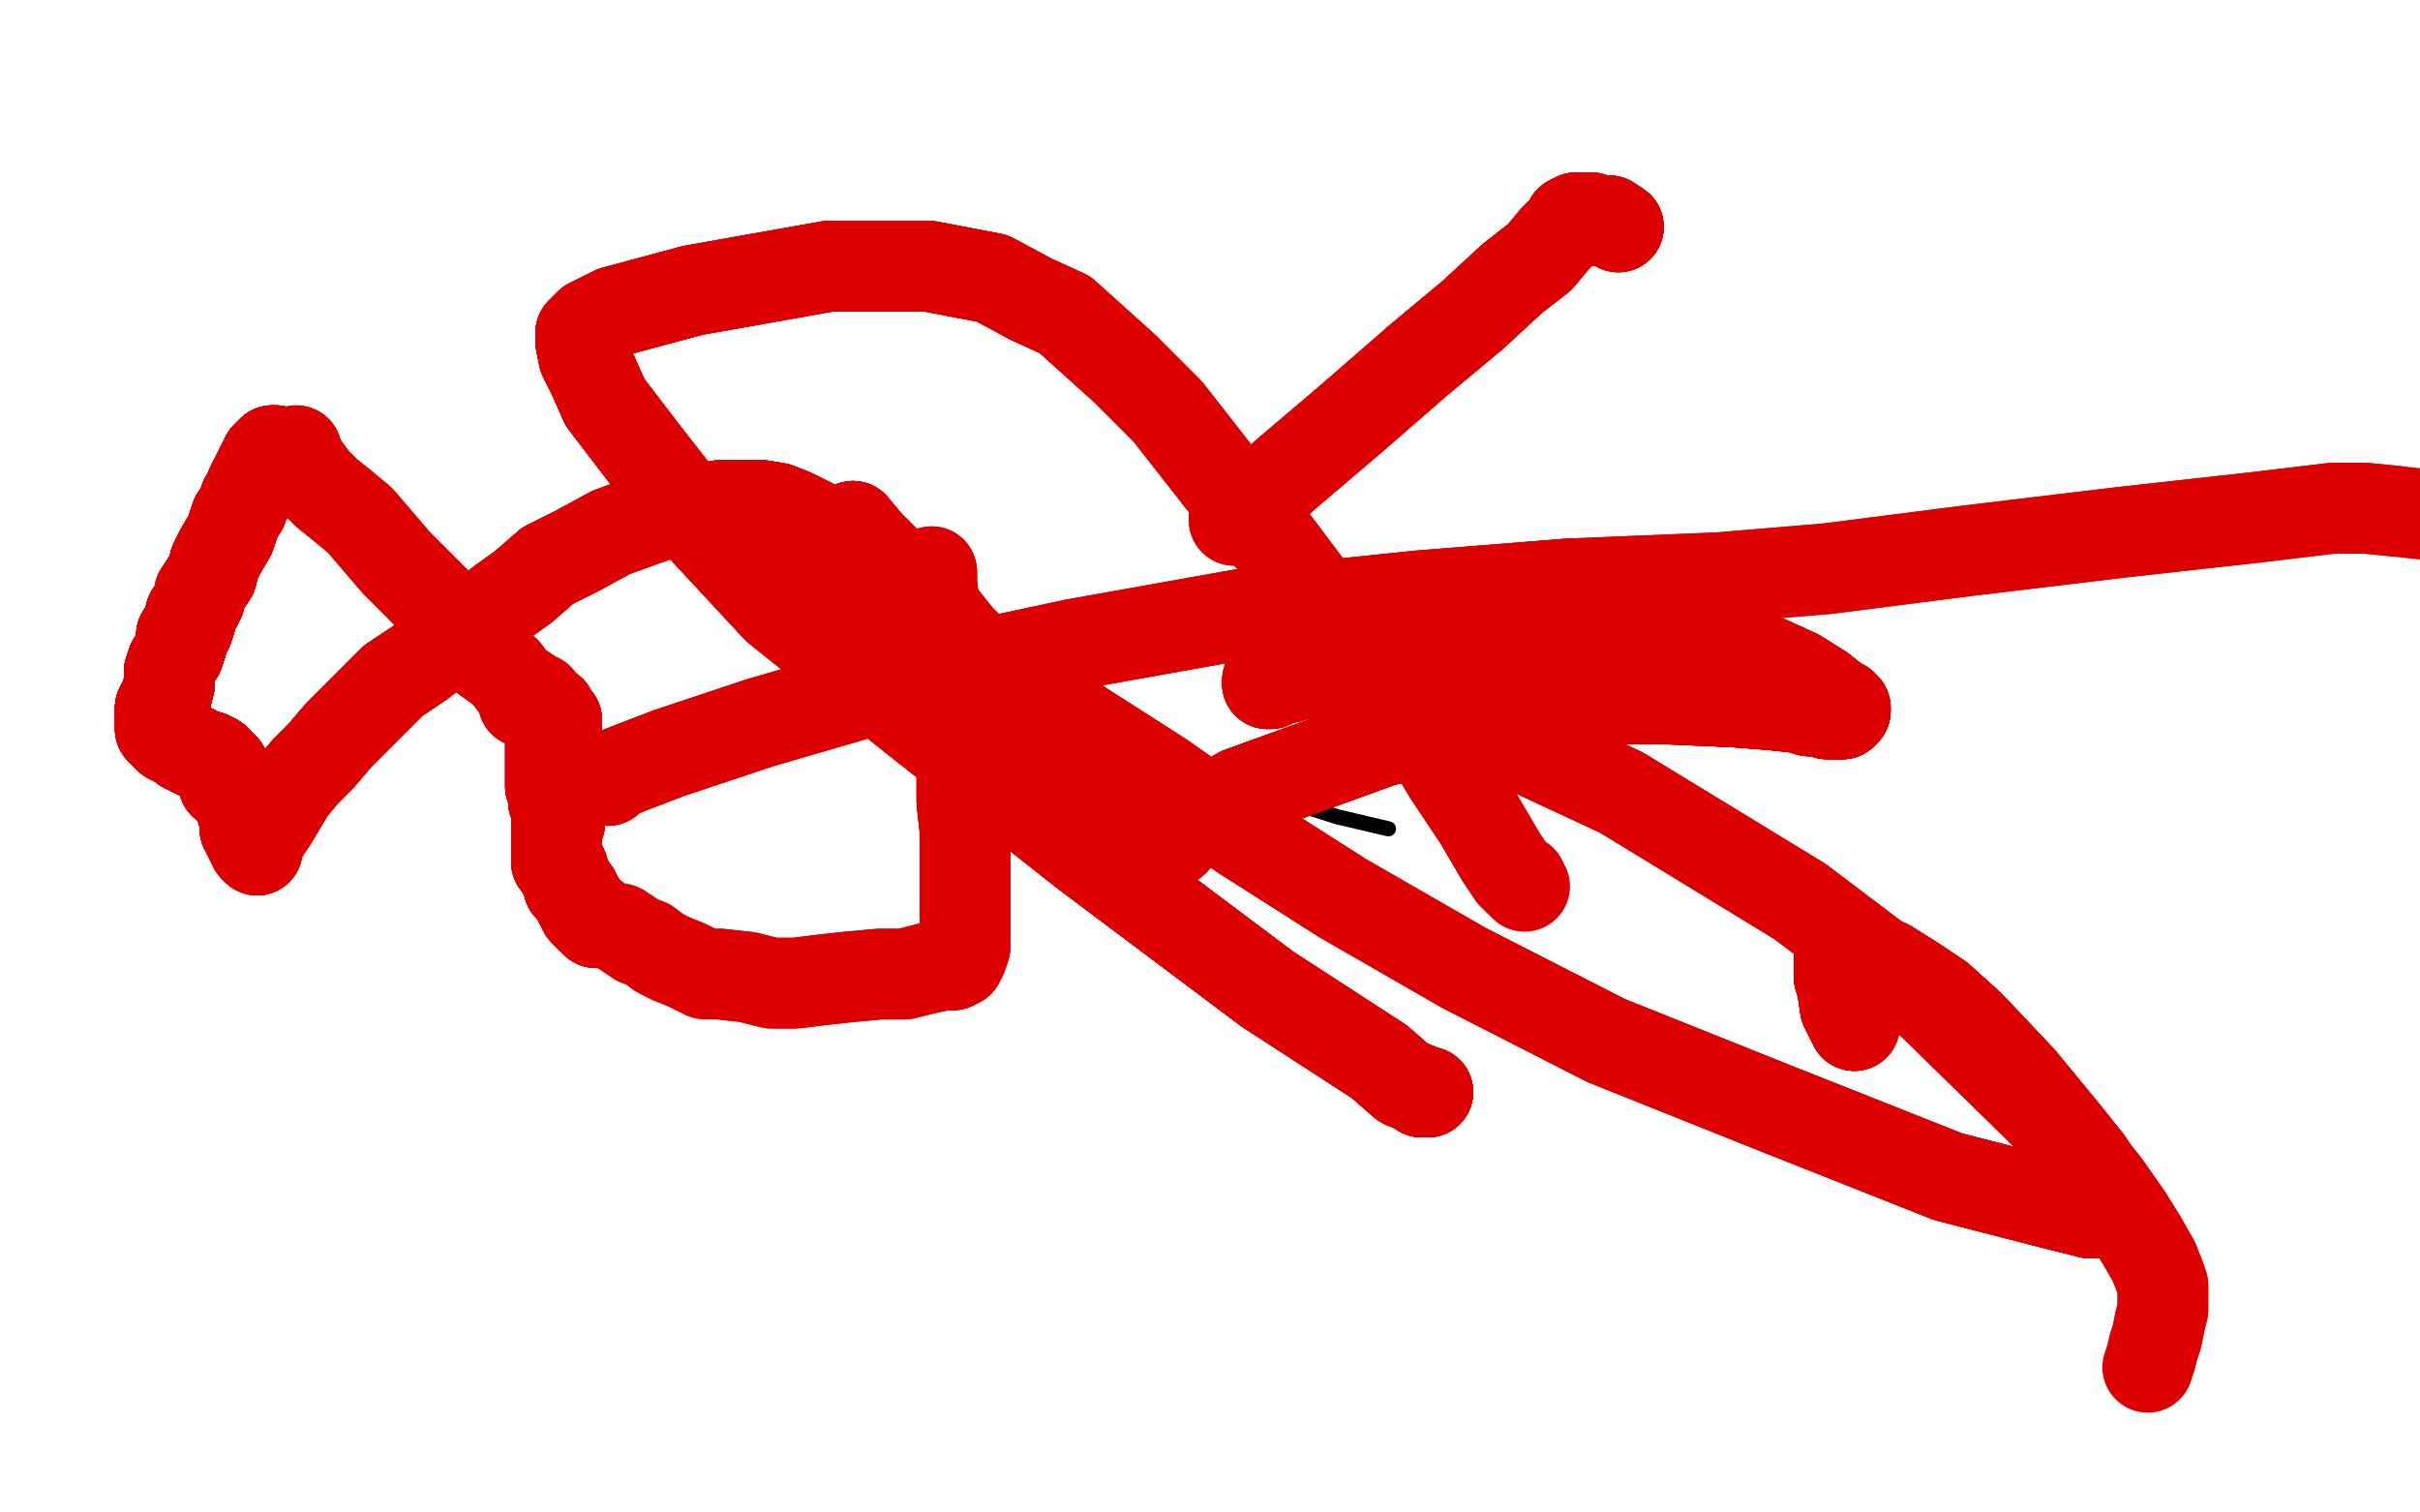 <?xml version="1.0" standalone="no"?>
<!DOCTYPE svg PUBLIC "-//W3C//DTD SVG 1.1//EN"
"http://www.w3.org/Graphics/SVG/1.1/DTD/svg11.dtd">

<svg width="800" height="500" version="1.1" xmlns="http://www.w3.org/2000/svg" xmlns:xlink="http://www.w3.org/1999/xlink" style="stroke-antialiasing: false"><desc>This SVG has been created on https://colorillo.com/</desc><rect x='0' y='0' width='800' height='500' style='fill: rgb(255,255,255); stroke-width:0' /><polyline points="354,243 355,243 355,243 358,243 358,243 364,245 364,245 374,249 374,249 392,254 392,254 417,262 417,262 442,270 442,270 459,274 459,274" style="fill: none; stroke: #000000; stroke-width: 5; stroke-linejoin: round; stroke-linecap: round; stroke-antialiasing: false; stroke-antialias: 0; opacity: 1.0"/>
<polyline points="178,231 177,231 176,230 173,228 170,226 167,222 160,217 154,210 147,202" style="fill: none; stroke: #dc0000; stroke-width: 30; stroke-linejoin: round; stroke-linecap: round; stroke-antialiasing: false; stroke-antialias: 0; opacity: 1.0"/>
<polyline points="178,231 177,231 176,230 173,228 170,226 167,222 160,217 154,210 147,202 131,186 125,179 119,172 113,167 108,163 104,159 101,155 99,152 98,149" style="fill: none; stroke: #dc0000; stroke-width: 30; stroke-linejoin: round; stroke-linecap: round; stroke-antialiasing: false; stroke-antialias: 0; opacity: 1.0"/>
<polyline points="178,231 177,231 176,230 173,228 170,226 167,222 160,217 154,210 147,202 131,186 125,179 119,172 113,167 108,163 104,159 101,155 99,152 98,149" style="fill: none; stroke: #dc0000; stroke-width: 30; stroke-linejoin: round; stroke-linecap: round; stroke-antialiasing: false; stroke-antialias: 0; opacity: 1.0"/>
<polyline points="85,281 86,277 88,274 90,271 93,266 96,261 101,255 106,250 112,243 121,234 130,225" style="fill: none; stroke: #dc0000; stroke-width: 30; stroke-linejoin: round; stroke-linecap: round; stroke-antialiasing: false; stroke-antialias: 0; opacity: 1.0"/>
<polyline points="85,281 86,277 88,274 90,271 93,266 96,261 101,255 106,250 112,243 121,234 130,225 139,219 149,211 157,206 166,199 173,194 181,187 191,182 202,176 213,172" style="fill: none; stroke: #dc0000; stroke-width: 30; stroke-linejoin: round; stroke-linecap: round; stroke-antialiasing: false; stroke-antialias: 0; opacity: 1.0"/>
<polyline points="85,281 86,277 88,274 90,271 93,266 96,261 101,255 106,250 112,243 121,234 130,225 139,219 149,211 157,206 166,199 173,194 181,187 191,182 202,176 213,172 222,169 232,168 239,167 245,167 251,167 257,168 262,170 268,173" style="fill: none; stroke: #dc0000; stroke-width: 30; stroke-linejoin: round; stroke-linecap: round; stroke-antialiasing: false; stroke-antialias: 0; opacity: 1.0"/>
<polyline points="85,281 86,277 88,274 90,271 93,266 96,261 101,255 106,250 112,243 121,234 130,225 139,219 149,211 157,206 166,199 173,194 181,187 191,182 202,176 213,172 222,169 232,168 239,167 245,167 251,167 257,168 262,170 268,173 274,177 282,183 288,189 294,197 301,206 305,215 309,223 312,229 314,235" style="fill: none; stroke: #dc0000; stroke-width: 30; stroke-linejoin: round; stroke-linecap: round; stroke-antialiasing: false; stroke-antialias: 0; opacity: 1.0"/>
<polyline points="85,281 86,277 88,274 90,271 93,266 96,261 101,255 106,250 112,243 121,234 130,225 139,219 149,211 157,206 166,199 173,194 181,187 191,182 202,176 213,172 222,169 232,168 239,167 245,167 251,167 257,168 262,170 268,173 274,177 282,183 288,189 294,197 301,206 305,215 309,223 312,229 314,235 316,240 317,247 318,256 318,265 319,274 319,285 319,296 319,305 319,310" style="fill: none; stroke: #dc0000; stroke-width: 30; stroke-linejoin: round; stroke-linecap: round; stroke-antialiasing: false; stroke-antialias: 0; opacity: 1.0"/>
<polyline points="101,255 106,250 112,243 121,234 130,225 139,219 149,211 157,206 166,199 173,194 181,187 191,182 202,176 213,172 222,169 232,168 239,167 245,167 251,167 257,168 262,170 268,173 274,177 282,183 288,189 294,197 301,206 305,215 309,223 312,229 314,235 316,240 317,247 318,256 318,265 319,274 319,285 319,296 319,305 319,310 319,313 318,316 317,317 317,318 315,319 312,319 307,320" style="fill: none; stroke: #dc0000; stroke-width: 30; stroke-linejoin: round; stroke-linecap: round; stroke-antialiasing: false; stroke-antialias: 0; opacity: 1.0"/>
<polyline points="181,187 191,182 202,176 213,172 222,169 232,168 239,167 245,167 251,167 257,168 262,170 268,173 274,177 282,183 288,189 294,197 301,206 305,215 309,223 312,229 314,235 316,240 317,247 318,256 318,265 319,274 319,285 319,296 319,305 319,310 319,313 318,316 317,317 317,318 315,319 312,319 307,320 299,322 291,322 280,323 271,324 263,325 255,325 247,323 238,322" style="fill: none; stroke: #dc0000; stroke-width: 30; stroke-linejoin: round; stroke-linecap: round; stroke-antialiasing: false; stroke-antialias: 0; opacity: 1.0"/>
<polyline points="239,167 245,167 251,167 257,168 262,170 268,173 274,177 282,183 288,189 294,197 301,206 305,215 309,223 312,229 314,235 316,240 317,247 318,256 318,265 319,274 319,285 319,296 319,305 319,310 319,313 318,316 317,317 317,318 315,319 312,319 307,320 299,322 291,322 280,323 271,324 263,325 255,325 247,323 238,322 233,322 227,319 222,317 218,315 214,312 211,311 208,309 205,307" style="fill: none; stroke: #dc0000; stroke-width: 30; stroke-linejoin: round; stroke-linecap: round; stroke-antialiasing: false; stroke-antialias: 0; opacity: 1.0"/>
<polyline points="198,305 197,305 197,304 196,304 196,303 195,303 194,302 193,301 193,300" style="fill: none; stroke: #dc0000; stroke-width: 30; stroke-linejoin: round; stroke-linecap: round; stroke-antialiasing: false; stroke-antialias: 0; opacity: 1.0"/>
<polyline points="198,305 197,305 197,304 196,304 196,303 195,303 194,302 193,301 193,300 192,299 191,297 190,295 188,293 188,292 187,290 186,288 186,287 185,285" style="fill: none; stroke: #dc0000; stroke-width: 30; stroke-linejoin: round; stroke-linecap: round; stroke-antialiasing: false; stroke-antialias: 0; opacity: 1.0"/>
<polyline points="198,305 197,305 197,304 196,304 196,303 195,303 194,302 193,301 193,300 192,299 191,297 190,295 188,293 188,292 187,290 186,288 186,287 185,285 184,285 184,284 184,282 184,281 184,280 184,278 184,277" style="fill: none; stroke: #dc0000; stroke-width: 30; stroke-linejoin: round; stroke-linecap: round; stroke-antialiasing: false; stroke-antialias: 0; opacity: 1.0"/>
<polyline points="198,305 197,305 197,304 196,304 196,303 195,303 194,302 193,301 193,300 192,299 191,297 190,295 188,293 188,292 187,290 186,288 186,287 185,285 184,285 184,284 184,282 184,281 184,280 184,278 184,277 184,275 184,274 184,273 184,272 185,272 185,271" style="fill: none; stroke: #dc0000; stroke-width: 30; stroke-linejoin: round; stroke-linecap: round; stroke-antialiasing: false; stroke-antialias: 0; opacity: 1.0"/>
<polyline points="198,305 197,305 197,304 196,304 196,303 195,303 194,302 193,301 193,300 192,299 191,297 190,295 188,293 188,292 187,290 186,288 186,287 185,285 184,285 184,284 184,282 184,281 184,280 184,278 184,277 184,275 184,274 184,273 184,272 185,272 185,271 185,270 185,269 185,268" style="fill: none; stroke: #dc0000; stroke-width: 30; stroke-linejoin: round; stroke-linecap: round; stroke-antialiasing: false; stroke-antialias: 0; opacity: 1.0"/>
<polyline points="198,305 197,305 197,304 196,304 196,303 195,303 194,302 193,301 193,300 192,299 191,297 190,295 188,293 188,292 187,290 186,288 186,287 185,285 184,285 184,284 184,282 184,281 184,280 184,278 184,277 184,275 184,274 184,273 184,272 185,272 185,271 185,270 185,269 185,268 185,266 184,266 184,265 183,265 183,264 183,263 183,262 182,260 182,259" style="fill: none; stroke: #dc0000; stroke-width: 30; stroke-linejoin: round; stroke-linecap: round; stroke-antialiasing: false; stroke-antialias: 0; opacity: 1.0"/>
<polyline points="197,304 196,304 196,303 195,303 194,302 193,301 193,300 192,299 191,297 190,295 188,293 188,292 187,290 186,288 186,287 185,285 184,285 184,284 184,282 184,281 184,280 184,278 184,277 184,275 184,274 184,273 184,272 185,272 185,271 185,270 185,269 185,268 185,266 184,266 184,265 183,265 183,264 183,263 183,262 182,260 182,259 182,258 182,257 182,255 182,254 182,252 182,249 182,247 182,244" style="fill: none; stroke: #dc0000; stroke-width: 30; stroke-linejoin: round; stroke-linecap: round; stroke-antialiasing: false; stroke-antialias: 0; opacity: 1.0"/>
<polyline points="191,297 190,295 188,293 188,292 187,290 186,288 186,287 185,285 184,285 184,284 184,282 184,281 184,280 184,278 184,277 184,275 184,274 184,273 184,272 185,272 185,271 185,270 185,269 185,268 185,266 184,266 184,265 183,265 183,264 183,263 183,262 182,260 182,259 182,258 182,257 182,255 182,254 182,252 182,249 182,247 182,244 183,243 183,242 184,240 184,239 184,238" style="fill: none; stroke: #dc0000; stroke-width: 30; stroke-linejoin: round; stroke-linecap: round; stroke-antialiasing: false; stroke-antialias: 0; opacity: 1.0"/>
<polyline points="188,293 188,292 187,290 186,288 186,287 185,285 184,285 184,284 184,282 184,281 184,280 184,278 184,277 184,275 184,274 184,273 184,272 185,272 185,271 185,270 185,269 185,268 185,266 184,266 184,265 183,265 183,264 183,263 183,262 182,260 182,259 182,258 182,257 182,255 182,254 182,252 182,249 182,247 182,244 183,243 183,242 184,240 184,239 184,238 182,237 182,235 181,235 180,235 180,234" style="fill: none; stroke: #dc0000; stroke-width: 30; stroke-linejoin: round; stroke-linecap: round; stroke-antialiasing: false; stroke-antialias: 0; opacity: 1.0"/>
<polyline points="188,293 188,292 187,290 186,288 186,287 185,285 184,285 184,284 184,282 184,281 184,280 184,278 184,277 184,275 184,274 184,273 184,272 185,272 185,271 185,270 185,269 185,268 185,266 184,266 184,265 183,265 183,264 183,263 183,262 182,260 182,259 182,258 182,257 182,255 182,254 182,252 182,249 182,247 182,244 183,243 183,242 184,240 184,239 184,238 182,237 182,235 181,235 180,235 180,234 179,234" style="fill: none; stroke: #dc0000; stroke-width: 30; stroke-linejoin: round; stroke-linecap: round; stroke-antialiasing: false; stroke-antialias: 0; opacity: 1.0"/>
<polyline points="184,285 184,284 184,282 184,281 184,280 184,278 184,277 184,275 184,274 184,273 184,272 185,272 185,271 185,270 185,269 185,268 185,266 184,266 184,265 183,265 183,264 183,263 183,262 182,260 182,259 182,258 182,257 182,255 182,254 182,252 182,249 182,247 182,244 183,243 183,242 184,240 184,239 184,238 182,237 182,235 181,235 180,235 180,234 179,234 178,234 177,233 176,233" style="fill: none; stroke: #dc0000; stroke-width: 30; stroke-linejoin: round; stroke-linecap: round; stroke-antialiasing: false; stroke-antialias: 0; opacity: 1.0"/>
<polyline points="184,285 184,284 184,282 184,281 184,280 184,278 184,277 184,275 184,274 184,273 184,272 185,272 185,271 185,270 185,269 185,268 185,266 184,266 184,265 183,265 183,264 183,263 183,262 182,260 182,259 182,258 182,257 182,255 182,254 182,252 182,249 182,247 182,244 183,243 183,242 184,240 184,239 184,238 182,237 182,235 181,235 180,235 180,234 179,234 178,234 177,233 176,233 175,232 174,232" style="fill: none; stroke: #dc0000; stroke-width: 30; stroke-linejoin: round; stroke-linecap: round; stroke-antialiasing: false; stroke-antialias: 0; opacity: 1.0"/>
<polyline points="184,285 184,284 184,282 184,281 184,280 184,278 184,277 184,275 184,274 184,273 184,272 185,272 185,271 185,270 185,269 185,268 185,266 184,266 184,265 183,265 183,264 183,263 183,262 182,260 182,259 182,258 182,257 182,255 182,254 182,252 182,249 182,247 182,244 183,243 183,242 184,240 184,239 184,238 182,237 182,235 181,235 180,235 180,234 179,234 178,234 177,233 176,233 175,232 174,232 173,232" style="fill: none; stroke: #dc0000; stroke-width: 30; stroke-linejoin: round; stroke-linecap: round; stroke-antialiasing: false; stroke-antialias: 0; opacity: 1.0"/>
<polyline points="184,285 184,284 184,282 184,281 184,280 184,278 184,277 184,275 184,274 184,273 184,272 185,272 185,271 185,270 185,269 185,268 185,266 184,266 184,265 183,265 183,264 183,263 183,262 182,260 182,259 182,258 182,257 182,255 182,254 182,252 182,249 182,247 182,244 183,243 183,242 184,240 184,239 184,238 182,237 182,235 181,235 180,235 180,234 179,234 178,234 177,233 176,233 175,232 174,232 173,232" style="fill: none; stroke: #dc0000; stroke-width: 30; stroke-linejoin: round; stroke-linecap: round; stroke-antialiasing: false; stroke-antialias: 0; opacity: 1.0"/>
<polyline points="91,149 90,149 90,150 89,150 89,151" style="fill: none; stroke: #dc0000; stroke-width: 30; stroke-linejoin: round; stroke-linecap: round; stroke-antialiasing: false; stroke-antialias: 0; opacity: 1.0"/>
<polyline points="91,149 90,149 90,150 89,150 89,151 88,151 88,152 87,153 87,154 86,155 86,156 85,157" style="fill: none; stroke: #dc0000; stroke-width: 30; stroke-linejoin: round; stroke-linecap: round; stroke-antialiasing: false; stroke-antialias: 0; opacity: 1.0"/>
<polyline points="91,149 90,149 90,150 89,150 89,151 88,151 88,152 87,153 87,154 86,155 86,156 85,157 85,158 84,159 83,161 83,162 81,165 80,168 78,171 76,177 73,182" style="fill: none; stroke: #dc0000; stroke-width: 30; stroke-linejoin: round; stroke-linecap: round; stroke-antialiasing: false; stroke-antialias: 0; opacity: 1.0"/>
<polyline points="91,149 90,149 90,150 89,150 89,151 88,151 88,152 87,153 87,154 86,155 86,156 85,157 85,158 84,159 83,161 83,162 81,165 80,168 78,171 76,177 73,182 71,186 70,190 68,193 66,196 66,198 65,200 63,203 63,205" style="fill: none; stroke: #dc0000; stroke-width: 30; stroke-linejoin: round; stroke-linecap: round; stroke-antialiasing: false; stroke-antialias: 0; opacity: 1.0"/>
<polyline points="91,149 90,149 90,150 89,150 89,151 88,151 88,152 87,153 87,154 86,155 86,156 85,157 85,158 84,159 83,161 83,162 81,165 80,168 78,171 76,177 73,182 71,186 70,190 68,193 66,196 66,198 65,200 63,203 63,205 62,208 60,210 60,213 59,216 57,219 56,222 56,226 55,230 54,232" style="fill: none; stroke: #dc0000; stroke-width: 30; stroke-linejoin: round; stroke-linecap: round; stroke-antialiasing: false; stroke-antialias: 0; opacity: 1.0"/>
<polyline points="91,149 90,149 90,150 89,150 89,151 88,151 88,152 87,153 87,154 86,155 86,156 85,157 85,158 84,159 83,161 83,162 81,165 80,168 78,171 76,177 73,182 71,186 70,190 68,193 66,196 66,198 65,200 63,203 63,205 62,208 60,210 60,213 59,216 57,219 56,222 56,226 55,230 54,232 53,234 53,236 53,238 53,240 53,241" style="fill: none; stroke: #dc0000; stroke-width: 30; stroke-linejoin: round; stroke-linecap: round; stroke-antialiasing: false; stroke-antialias: 0; opacity: 1.0"/>
<polyline points="91,149 90,149 90,150 89,150 89,151 88,151 88,152 87,153 87,154 86,155 86,156 85,157 85,158 84,159 83,161 83,162 81,165 80,168 78,171 76,177 73,182 71,186 70,190 68,193 66,196 66,198 65,200 63,203 63,205 62,208 60,210 60,213 59,216 57,219 56,222 56,226 55,230 54,232 53,234 53,236 53,238 53,240 53,241 54,242 55,243 56,244 57,244 58,245 59,245" style="fill: none; stroke: #dc0000; stroke-width: 30; stroke-linejoin: round; stroke-linecap: round; stroke-antialiasing: false; stroke-antialias: 0; opacity: 1.0"/>
<polyline points="85,158 84,159 83,161 83,162 81,165 80,168 78,171 76,177 73,182 71,186 70,190 68,193 66,196 66,198 65,200 63,203 63,205 62,208 60,210 60,213 59,216 57,219 56,222 56,226 55,230 54,232 53,234 53,236 53,238 53,240 53,241 54,242 55,243 56,244 57,244 58,245 59,245 60,246 61,247 62,247 63,248 64,248 65,249 66,249" style="fill: none; stroke: #dc0000; stroke-width: 30; stroke-linejoin: round; stroke-linecap: round; stroke-antialiasing: false; stroke-antialias: 0; opacity: 1.0"/>
<polyline points="85,158 84,159 83,161 83,162 81,165 80,168 78,171 76,177 73,182 71,186 70,190 68,193 66,196 66,198 65,200 63,203 63,205 62,208 60,210 60,213 59,216 57,219 56,222 56,226 55,230 54,232 53,234 53,236 53,238 53,240 53,241 54,242 55,243 56,244 57,244 58,245 59,245 60,246 61,247 62,247 63,248 64,248 65,249 66,249 67,250 69,250 69,251 70,251 71,251 72,252" style="fill: none; stroke: #dc0000; stroke-width: 30; stroke-linejoin: round; stroke-linecap: round; stroke-antialiasing: false; stroke-antialias: 0; opacity: 1.0"/>
<polyline points="78,171 76,177 73,182 71,186 70,190 68,193 66,196 66,198 65,200 63,203 63,205 62,208 60,210 60,213 59,216 57,219 56,222 56,226 55,230 54,232 53,234 53,236 53,238 53,240 53,241 54,242 55,243 56,244 57,244 58,245 59,245 60,246 61,247 62,247 63,248 64,248 65,249 66,249 67,250 69,250 69,251 70,251 71,251 72,252 72,253 73,253 74,254" style="fill: none; stroke: #dc0000; stroke-width: 30; stroke-linejoin: round; stroke-linecap: round; stroke-antialiasing: false; stroke-antialias: 0; opacity: 1.0"/>
<polyline points="78,171 76,177 73,182 71,186 70,190 68,193 66,196 66,198 65,200 63,203 63,205 62,208 60,210 60,213 59,216 57,219 56,222 56,226 55,230 54,232 53,234 53,236 53,238 53,240 53,241 54,242 55,243 56,244 57,244 58,245 59,245 60,246 61,247 62,247 63,248 64,248 65,249 66,249 67,250 69,250 69,251 70,251 71,251 72,252 72,253 73,253 74,254 74,255" style="fill: none; stroke: #dc0000; stroke-width: 30; stroke-linejoin: round; stroke-linecap: round; stroke-antialiasing: false; stroke-antialias: 0; opacity: 1.0"/>
<polyline points="70,190 68,193 66,196 66,198 65,200 63,203 63,205 62,208 60,210 60,213 59,216 57,219 56,222 56,226 55,230 54,232 53,234 53,236 53,238 53,240 53,241 54,242 55,243 56,244 57,244 58,245 59,245 60,246 61,247 62,247 63,248 64,248 65,249 66,249 67,250 69,250 69,251 70,251 71,251 72,252 72,253 73,253 74,254 74,255 74,256 74,257 74,258 74,259" style="fill: none; stroke: #dc0000; stroke-width: 30; stroke-linejoin: round; stroke-linecap: round; stroke-antialiasing: false; stroke-antialias: 0; opacity: 1.0"/>
<polyline points="63,205 62,208 60,210 60,213 59,216 57,219 56,222 56,226 55,230 54,232 53,234 53,236 53,238 53,240 53,241 54,242 55,243 56,244 57,244 58,245 59,245 60,246 61,247 62,247 63,248 64,248 65,249 66,249 67,250 69,250 69,251 70,251 71,251 72,252 72,253 73,253 74,254 74,255 74,256 74,257 74,258 74,259 75,259 76,259 77,259 78,260 79,260" style="fill: none; stroke: #dc0000; stroke-width: 30; stroke-linejoin: round; stroke-linecap: round; stroke-antialiasing: false; stroke-antialias: 0; opacity: 1.0"/>
<polyline points="63,205 62,208 60,210 60,213 59,216 57,219 56,222 56,226 55,230 54,232 53,234 53,236 53,238 53,240 53,241 54,242 55,243 56,244 57,244 58,245 59,245 60,246 61,247 62,247 63,248 64,248 65,249 66,249 67,250 69,250 69,251 70,251 71,251 72,252 72,253 73,253 74,254 74,255 74,256 74,257 74,258 74,259 75,259 76,259 77,259 78,260 79,260 80,261 81,261" style="fill: none; stroke: #dc0000; stroke-width: 30; stroke-linejoin: round; stroke-linecap: round; stroke-antialiasing: false; stroke-antialias: 0; opacity: 1.0"/>
<polyline points="60,210 60,213 59,216 57,219 56,222 56,226 55,230 54,232 53,234 53,236 53,238 53,240 53,241 54,242 55,243 56,244 57,244 58,245 59,245 60,246 61,247 62,247 63,248 64,248 65,249 66,249 67,250 69,250 69,251 70,251 71,251 72,252 72,253 73,253 74,254 74,255 74,256 74,257 74,258 74,259 75,259 76,259 77,259 78,260 79,260 80,261 81,261 81,262 81,263" style="fill: none; stroke: #dc0000; stroke-width: 30; stroke-linejoin: round; stroke-linecap: round; stroke-antialiasing: false; stroke-antialias: 0; opacity: 1.0"/>
<polyline points="56,222 56,226 55,230 54,232 53,234 53,236 53,238 53,240 53,241 54,242 55,243 56,244 57,244 58,245 59,245 60,246 61,247 62,247 63,248 64,248 65,249 66,249 67,250 69,250 69,251 70,251 71,251 72,252 72,253 73,253 74,254 74,255 74,256 74,257 74,258 74,259 75,259 76,259 77,259 78,260 79,260 80,261 81,261 81,262 81,263 81,264 81,265 80,265" style="fill: none; stroke: #dc0000; stroke-width: 30; stroke-linejoin: round; stroke-linecap: round; stroke-antialiasing: false; stroke-antialias: 0; opacity: 1.0"/>
<polyline points="55,243 56,244 57,244 58,245 59,245 60,246 61,247 62,247 63,248 64,248 65,249 66,249 67,250 69,250 69,251 70,251 71,251 72,252 72,253 73,253 74,254 74,255 74,256 74,257 74,258 74,259 75,259 76,259 77,259 78,260 79,260 80,261 81,261 81,262 81,263 81,264 81,265 80,265 80,268 81,270 81,272 81,273 81,274 82,275 82,276" style="fill: none; stroke: #dc0000; stroke-width: 30; stroke-linejoin: round; stroke-linecap: round; stroke-antialiasing: false; stroke-antialias: 0; opacity: 1.0"/>
<polyline points="55,243 56,244 57,244 58,245 59,245 60,246 61,247 62,247 63,248 64,248 65,249 66,249 67,250 69,250 69,251 70,251 71,251 72,252 72,253 73,253 74,254 74,255 74,256 74,257 74,258 74,259 75,259 76,259 77,259 78,260 79,260 80,261 81,261 81,262 81,263 81,264 81,265 80,265 80,268 81,270 81,272 81,273 81,274 82,275 82,276 83,277 83,278" style="fill: none; stroke: #dc0000; stroke-width: 30; stroke-linejoin: round; stroke-linecap: round; stroke-antialiasing: false; stroke-antialias: 0; opacity: 1.0"/>
<polyline points="55,243 56,244 57,244 58,245 59,245 60,246 61,247 62,247 63,248 64,248 65,249 66,249 67,250 69,250 69,251 70,251 71,251 72,252 72,253 73,253 74,254 74,255 74,256 74,257 74,258 74,259 75,259 76,259 77,259 78,260 79,260 80,261 81,261 81,262 81,263 81,264 81,265 80,265 80,268 81,270 81,272 81,273 81,274 82,275 82,276 83,277 83,278 84,279 84,280" style="fill: none; stroke: #dc0000; stroke-width: 30; stroke-linejoin: round; stroke-linecap: round; stroke-antialiasing: false; stroke-antialias: 0; opacity: 1.0"/>
<polyline points="57,244 58,245 59,245 60,246 61,247 62,247 63,248 64,248 65,249 66,249 67,250 69,250 69,251 70,251 71,251 72,252 72,253 73,253 74,254 74,255 74,256 74,257 74,258 74,259 75,259 76,259 77,259 78,260 79,260 80,261 81,261 81,262 81,263 81,264 81,265 80,265 80,268 81,270 81,272 81,273 81,274 82,275 82,276 83,277 83,278 84,279 84,280 84,279 84,278" style="fill: none; stroke: #dc0000; stroke-width: 30; stroke-linejoin: round; stroke-linecap: round; stroke-antialiasing: false; stroke-antialias: 0; opacity: 1.0"/>
<polyline points="57,244 58,245 59,245 60,246 61,247 62,247 63,248 64,248 65,249 66,249 67,250 69,250 69,251 70,251 71,251 72,252 72,253 73,253 74,254 74,255 74,256 74,257 74,258 74,259 75,259 76,259 77,259 78,260 79,260 80,261 81,261 81,262 81,263 81,264 81,265 80,265 80,268 81,270 81,272 81,273 81,274 82,275 82,276 83,277 83,278 84,279 84,280 84,279 84,278 85,278" style="fill: none; stroke: #dc0000; stroke-width: 30; stroke-linejoin: round; stroke-linecap: round; stroke-antialiasing: false; stroke-antialias: 0; opacity: 1.0"/>
<polyline points="63,248 64,248 65,249 66,249 67,250 69,250 69,251 70,251 71,251 72,252 72,253 73,253 74,254 74,255 74,256 74,257 74,258 74,259 75,259 76,259 77,259 78,260 79,260 80,261 81,261 81,262 81,263 81,264 81,265 80,265 80,268 81,270 81,272 81,273 81,274 82,275 82,276 83,277 83,278 84,279 84,280 84,279 84,278 85,278 85,277 86,275 86,274" style="fill: none; stroke: #dc0000; stroke-width: 30; stroke-linejoin: round; stroke-linecap: round; stroke-antialiasing: false; stroke-antialias: 0; opacity: 1.0"/>
<polyline points="63,248 64,248 65,249 66,249 67,250 69,250 69,251 70,251 71,251 72,252 72,253 73,253 74,254 74,255 74,256 74,257 74,258 74,259 75,259 76,259 77,259 78,260 79,260 80,261 81,261 81,262 81,263 81,264 81,265 80,265 80,268 81,270 81,272 81,273 81,274 82,275 82,276 83,277 83,278 84,279 84,280 84,279 84,278 85,278 85,277 86,275 86,274" style="fill: none; stroke: #dc0000; stroke-width: 30; stroke-linejoin: round; stroke-linecap: round; stroke-antialiasing: false; stroke-antialias: 0; opacity: 1.0"/>
<polyline points="282,174 287,180 294,187 301,195 308,203 315,209 322,218 331,227 341,236 350,246 359,254" style="fill: none; stroke: #dc0000; stroke-width: 30; stroke-linejoin: round; stroke-linecap: round; stroke-antialiasing: false; stroke-antialias: 0; opacity: 1.0"/>
<polyline points="282,174 287,180 294,187 301,195 308,203 315,209 322,218 331,227 341,236 350,246 359,254 365,262 370,268 374,272 381,276 384,278 386,278 388,278" style="fill: none; stroke: #dc0000; stroke-width: 30; stroke-linejoin: round; stroke-linecap: round; stroke-antialiasing: false; stroke-antialias: 0; opacity: 1.0"/>
<polyline points="282,174 287,180 294,187 301,195 308,203 315,209 322,218 331,227 341,236 350,246 359,254 365,262 370,268 374,272 381,276 384,278 386,278 388,278 387,278 385,277" style="fill: none; stroke: #dc0000; stroke-width: 30; stroke-linejoin: round; stroke-linecap: round; stroke-antialiasing: false; stroke-antialias: 0; opacity: 1.0"/>
<polyline points="282,174 287,180 294,187 301,195 308,203 315,209 322,218 331,227 341,236 350,246 359,254 365,262 370,268 374,272 381,276 384,278 386,278 388,278 387,278 385,277 410,262 457,245 499,235 528,231 550,231 573,232 586,233 595,234 598,235" style="fill: none; stroke: #dc0000; stroke-width: 30; stroke-linejoin: round; stroke-linecap: round; stroke-antialiasing: false; stroke-antialias: 0; opacity: 1.0"/>
<polyline points="282,174 287,180 294,187 301,195 308,203 315,209 322,218 331,227 341,236 350,246 359,254 365,262 370,268 374,272 381,276 384,278 386,278 388,278 387,278 385,277 410,262 457,245 499,235 528,231 550,231 573,232 586,233 595,234 598,235 601,235 604,236 605,236 606,236 607,236 608,236 609,236" style="fill: none; stroke: #dc0000; stroke-width: 30; stroke-linejoin: round; stroke-linecap: round; stroke-antialiasing: false; stroke-antialias: 0; opacity: 1.0"/>
<polyline points="282,174 287,180 294,187 301,195 308,203 315,209 322,218 331,227 341,236 350,246 359,254 365,262 370,268 374,272 381,276 384,278 386,278 388,278 387,278 385,277 410,262 457,245 499,235 528,231 550,231 573,232 586,233 595,234 598,235 601,235 604,236 605,236 606,236 607,236 608,236 609,236 610,235 610,234 609,233 607,232 602,228 594,223" style="fill: none; stroke: #dc0000; stroke-width: 30; stroke-linejoin: round; stroke-linecap: round; stroke-antialiasing: false; stroke-antialias: 0; opacity: 1.0"/>
<polyline points="294,187 301,195 308,203 315,209 322,218 331,227 341,236 350,246 359,254 365,262 370,268 374,272 381,276 384,278 386,278 388,278 387,278 385,277 410,262 457,245 499,235 528,231 550,231 573,232 586,233 595,234 598,235 601,235 604,236 605,236 606,236 607,236 608,236 609,236 610,235 610,234 609,233 607,232 602,228 594,223 583,218 570,215 558,213 545,213 529,213 509,214 484,215 461,218 447,219" style="fill: none; stroke: #dc0000; stroke-width: 30; stroke-linejoin: round; stroke-linecap: round; stroke-antialiasing: false; stroke-antialias: 0; opacity: 1.0"/>
<polyline points="370,268 374,272 381,276 384,278 386,278 388,278 387,278 385,277 410,262 457,245 499,235 528,231 550,231 573,232 586,233 595,234 598,235 601,235 604,236 605,236 606,236 607,236 608,236 609,236 610,235 610,234 609,233 607,232 602,228 594,223 583,218 570,215 558,213 545,213 529,213 509,214 484,215 461,218 447,219 439,221 432,222 426,224 424,224 420,226 419,226" style="fill: none; stroke: #dc0000; stroke-width: 30; stroke-linejoin: round; stroke-linecap: round; stroke-antialiasing: false; stroke-antialias: 0; opacity: 1.0"/>
<polyline points="387,278 385,277 410,262 457,245 499,235 528,231 550,231 573,232 586,233 595,234 598,235 601,235 604,236 605,236 606,236 607,236 608,236 609,236 610,235 610,234 609,233 607,232 602,228 594,223 583,218 570,215 558,213 545,213 529,213 509,214 484,215 461,218 447,219 439,221 432,222 426,224 424,224 420,226 419,226 419,225 420,224 422,223 425,222 429,222 437,223 448,225 478,235" style="fill: none; stroke: #dc0000; stroke-width: 30; stroke-linejoin: round; stroke-linecap: round; stroke-antialiasing: false; stroke-antialias: 0; opacity: 1.0"/>
<polyline points="598,235 601,235 604,236 605,236 606,236 607,236 608,236 609,236 610,235 610,234 609,233 607,232 602,228 594,223 583,218 570,215 558,213 545,213 529,213 509,214 484,215 461,218 447,219 439,221 432,222 426,224 424,224 420,226 419,226 419,225 420,224 422,223 425,222 429,222 437,223 448,225 478,235 536,262 595,298 636,329 680,372 688,382 696,392 703,402 708,410" style="fill: none; stroke: #dc0000; stroke-width: 30; stroke-linejoin: round; stroke-linecap: round; stroke-antialiasing: false; stroke-antialias: 0; opacity: 1.0"/>
<polyline points="608,236 609,236 610,235 610,234 609,233 607,232 602,228 594,223 583,218 570,215 558,213 545,213 529,213 509,214 484,215 461,218 447,219 439,221 432,222 426,224 424,224 420,226 419,226 419,225 420,224 422,223 425,222 429,222 437,223 448,225 478,235 536,262 595,298 636,329 680,372 688,382 696,392 703,402 708,410 712,417 714,422 715,425 715,430 715,433 714,437 713,442 712,445" style="fill: none; stroke: #dc0000; stroke-width: 30; stroke-linejoin: round; stroke-linecap: round; stroke-antialiasing: false; stroke-antialias: 0; opacity: 1.0"/>
<polyline points="608,236 609,236 610,235 610,234 609,233 607,232 602,228 594,223 583,218 570,215 558,213 545,213 529,213 509,214 484,215 461,218 447,219 439,221 432,222 426,224 424,224 420,226 419,226 419,225 420,224 422,223 425,222 429,222 437,223 448,225 478,235 536,262 595,298 636,329 680,372 688,382 696,392 703,402 708,410 712,417 714,422 715,425 715,430 715,433 714,437 713,442 712,445 711,449 710,452" style="fill: none; stroke: #dc0000; stroke-width: 30; stroke-linejoin: round; stroke-linecap: round; stroke-antialiasing: false; stroke-antialias: 0; opacity: 1.0"/>
<polyline points="613,339 610,333 609,326 608,323 608,320 608,318 608,317 610,316 613,316" style="fill: none; stroke: #dc0000; stroke-width: 30; stroke-linejoin: round; stroke-linecap: round; stroke-antialiasing: false; stroke-antialias: 0; opacity: 1.0"/>
<polyline points="613,339 610,333 609,326 608,323 608,320 608,318 608,317 610,316 613,316 617,316 624,319 632,324 641,330 651,339 668,357 682,374 690,384 694,390" style="fill: none; stroke: #dc0000; stroke-width: 30; stroke-linejoin: round; stroke-linecap: round; stroke-antialiasing: false; stroke-antialias: 0; opacity: 1.0"/>
<polyline points="613,339 610,333 609,326 608,323 608,320 608,318 608,317 610,316 613,316 617,316 624,319 632,324 641,330 651,339 668,357 682,374 690,384 694,390 697,395 699,398 699,400 698,400 697,401 695,401 691,401" style="fill: none; stroke: #dc0000; stroke-width: 30; stroke-linejoin: round; stroke-linecap: round; stroke-antialiasing: false; stroke-antialias: 0; opacity: 1.0"/>
<polyline points="613,339 610,333 609,326 608,323 608,320 608,318 608,317 610,316 613,316 617,316 624,319 632,324 641,330 651,339 668,357 682,374 690,384 694,390 697,395 699,398 699,400 698,400 697,401 695,401 691,401 679,398 644,389 586,366 531,344 484,320 444,297 411,276 384,257 359,241" style="fill: none; stroke: #dc0000; stroke-width: 30; stroke-linejoin: round; stroke-linecap: round; stroke-antialiasing: false; stroke-antialias: 0; opacity: 1.0"/>
<polyline points="613,339 610,333 609,326 608,323 608,320 608,318 608,317 610,316 613,316 617,316 624,319 632,324 641,330 651,339 668,357 682,374 690,384 694,390 697,395 699,398 699,400 698,400 697,401 695,401 691,401 679,398 644,389 586,366 531,344 484,320 444,297 411,276 384,257 359,241 341,229 331,222 322,216 317,211 313,206 309,201 308,193 308,191" style="fill: none; stroke: #dc0000; stroke-width: 30; stroke-linejoin: round; stroke-linecap: round; stroke-antialiasing: false; stroke-antialias: 0; opacity: 1.0"/>
<polyline points="613,339 610,333 609,326 608,323 608,320 608,318 608,317 610,316 613,316 617,316 624,319 632,324 641,330 651,339 668,357 682,374 690,384 694,390 697,395 699,398 699,400 698,400 697,401 695,401 691,401 679,398 644,389 586,366 531,344 484,320 444,297 411,276 384,257 359,241 341,229 331,222 322,216 317,211 313,206 309,201 308,193 308,191 308,189" style="fill: none; stroke: #dc0000; stroke-width: 30; stroke-linejoin: round; stroke-linecap: round; stroke-antialiasing: false; stroke-antialias: 0; opacity: 1.0"/>
<polyline points="613,339 610,333 609,326 608,323 608,320 608,318 608,317 610,316 613,316 617,316 624,319 632,324 641,330 651,339 668,357 682,374 690,384 694,390 697,395 699,398 699,400 698,400 697,401 695,401 691,401 679,398 644,389 586,366 531,344 484,320 444,297 411,276 384,257 359,241 341,229 331,222 322,216 317,211 313,206 309,201 308,193 308,191 308,189" style="fill: none; stroke: #dc0000; stroke-width: 30; stroke-linejoin: round; stroke-linecap: round; stroke-antialiasing: false; stroke-antialias: 0; opacity: 1.0"/>
<polyline points="472,361 471,361 470,361 469,360 464,358 456,351 419,327 359,282 302,237" style="fill: none; stroke: #dc0000; stroke-width: 30; stroke-linejoin: round; stroke-linecap: round; stroke-antialiasing: false; stroke-antialias: 0; opacity: 1.0"/>
<polyline points="472,361 471,361 470,361 469,360 464,358 456,351 419,327 359,282 302,237 257,201 231,173 213,150 200,133 196,124 193,118 192,113 192,110 195,107" style="fill: none; stroke: #dc0000; stroke-width: 30; stroke-linejoin: round; stroke-linecap: round; stroke-antialiasing: false; stroke-antialias: 0; opacity: 1.0"/>
<polyline points="472,361 471,361 470,361 469,360 464,358 456,351 419,327 359,282 302,237 257,201 231,173 213,150 200,133 196,124 193,118 192,113 192,110 195,107 203,103 229,96 274,88 307,88 328,92 341,99 352,104 362,113 372,122" style="fill: none; stroke: #dc0000; stroke-width: 30; stroke-linejoin: round; stroke-linecap: round; stroke-antialiasing: false; stroke-antialias: 0; opacity: 1.0"/>
<polyline points="472,361 471,361 470,361 469,360 464,358 456,351 419,327 359,282 302,237 257,201 231,173 213,150 200,133 196,124 193,118 192,113 192,110 195,107 203,103 229,96 274,88 307,88 328,92 341,99 352,104 362,113 372,122 386,136 404,159 421,179 436,199 448,215 455,224 461,232 464,235" style="fill: none; stroke: #dc0000; stroke-width: 30; stroke-linejoin: round; stroke-linecap: round; stroke-antialiasing: false; stroke-antialias: 0; opacity: 1.0"/>
<polyline points="472,361 471,361 470,361 469,360 464,358 456,351 419,327 359,282 302,237 257,201 231,173 213,150 200,133 196,124 193,118 192,113 192,110 195,107 203,103 229,96 274,88 307,88 328,92 341,99 352,104 362,113 372,122 386,136 404,159 421,179 436,199 448,215 455,224 461,232 464,235 465,237 468,240 473,246 479,256 489,271 496,283 500,289 502,291" style="fill: none; stroke: #dc0000; stroke-width: 30; stroke-linejoin: round; stroke-linecap: round; stroke-antialiasing: false; stroke-antialias: 0; opacity: 1.0"/>
<polyline points="472,361 471,361 470,361 469,360 464,358 456,351 419,327 359,282 302,237 257,201 231,173 213,150 200,133 196,124 193,118 192,113 192,110 195,107 203,103 229,96 274,88 307,88 328,92 341,99 352,104 362,113 372,122 386,136 404,159 421,179 436,199 448,215 455,224 461,232 464,235 465,237 468,240 473,246 479,256 489,271 496,283 500,289 502,291 503,291 503,292 504,293" style="fill: none; stroke: #dc0000; stroke-width: 30; stroke-linejoin: round; stroke-linecap: round; stroke-antialiasing: false; stroke-antialias: 0; opacity: 1.0"/>
<polyline points="201,258 203,256 208,254 221,249 251,239 299,225 355,213 411,203 469,197 519,193" style="fill: none; stroke: #dc0000; stroke-width: 30; stroke-linejoin: round; stroke-linecap: round; stroke-antialiasing: false; stroke-antialias: 0; opacity: 1.0"/>
<polyline points="201,258 203,256 208,254 221,249 251,239 299,225 355,213 411,203 469,197 519,193 568,191 604,188 651,182 701,176 746,171 771,168 782,168 792,169" style="fill: none; stroke: #dc0000; stroke-width: 30; stroke-linejoin: round; stroke-linecap: round; stroke-antialiasing: false; stroke-antialias: 0; opacity: 1.0"/>
<polyline points="201,258 203,256 208,254 221,249 251,239 299,225 355,213 411,203 469,197 519,193 568,191 604,188 651,182 701,176 746,171 771,168 782,168 792,169 801,170" style="fill: none; stroke: #dc0000; stroke-width: 30; stroke-linejoin: round; stroke-linecap: round; stroke-antialiasing: false; stroke-antialias: 0; opacity: 1.0"/>
<polyline points="535,75 532,73 529,73 526,72 524,72 523,72 522,72 521,72" style="fill: none; stroke: #dc0000; stroke-width: 30; stroke-linejoin: round; stroke-linecap: round; stroke-antialiasing: false; stroke-antialias: 0; opacity: 1.0"/>
<polyline points="535,75 532,73 529,73 526,72 524,72 523,72 522,72 521,72 519,73 518,75 517,76 514,79 509,85 500,92 487,104 469,119" style="fill: none; stroke: #dc0000; stroke-width: 30; stroke-linejoin: round; stroke-linecap: round; stroke-antialiasing: false; stroke-antialias: 0; opacity: 1.0"/>
<polyline points="535,75 532,73 529,73 526,72 524,72 523,72 522,72 521,72 519,73 518,75 517,76 514,79 509,85 500,92 487,104 469,119 446,139 426,156 418,163 414,167 412,169 411,170 410,170 409,171" style="fill: none; stroke: #dc0000; stroke-width: 30; stroke-linejoin: round; stroke-linecap: round; stroke-antialiasing: false; stroke-antialias: 0; opacity: 1.0"/>
<polyline points="535,75 532,73 529,73 526,72 524,72 523,72 522,72 521,72 519,73 518,75 517,76 514,79 509,85 500,92 487,104 469,119 446,139 426,156 418,163 414,167 412,169 411,170 410,170 409,171 408,171 408,172" style="fill: none; stroke: #dc0000; stroke-width: 30; stroke-linejoin: round; stroke-linecap: round; stroke-antialiasing: false; stroke-antialias: 0; opacity: 1.0"/>
<polyline points="535,75 532,73 529,73 526,72 524,72 523,72 522,72 521,72 519,73 518,75 517,76 514,79 509,85 500,92 487,104 469,119 446,139 426,156 418,163 414,167 412,169 411,170 410,170 409,171 408,171 408,172" style="fill: none; stroke: #dc0000; stroke-width: 30; stroke-linejoin: round; stroke-linecap: round; stroke-antialiasing: false; stroke-antialias: 0; opacity: 1.0"/>
</svg>
